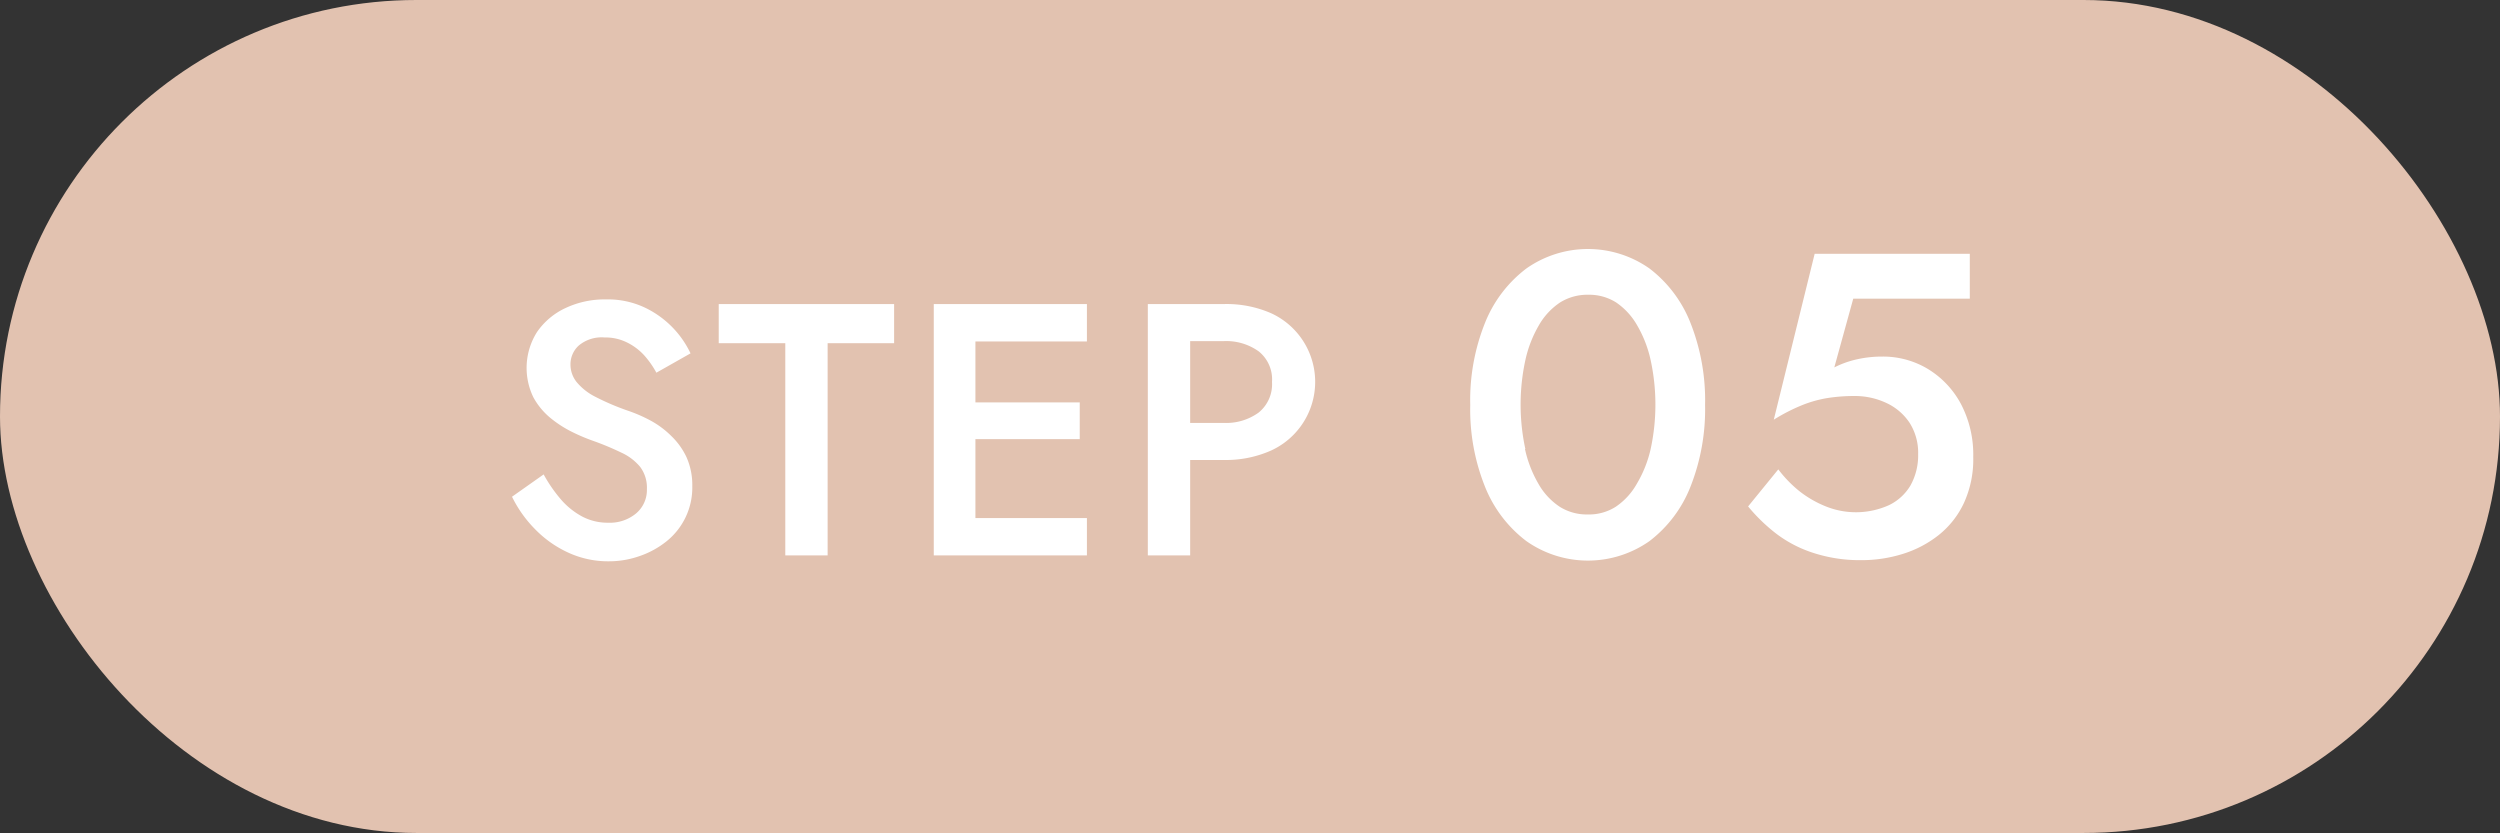 <svg xmlns="http://www.w3.org/2000/svg" viewBox="0 0 327.14 109"><rect x="0" y="0" width="327.14" height="109" fill="#333333" stroke="none"/><defs><style>.cls-1{fill:#e2c2b0;}.cls-2{fill:#fff;}</style></defs><g id="レイヤー_2" data-name="レイヤー 2"><g id="レイヤー_1-2" data-name="レイヤー 1"><rect class="cls-1" width="327.14" height="109" rx="54.5"/><path class="cls-2" d="M73.44,65.4a9.82,9.82,0,0,0,2.78,2.21,7.12,7.12,0,0,0,3.36.79,5.36,5.36,0,0,0,3.66-1.22A4,4,0,0,0,84.65,64a4.52,4.52,0,0,0-.87-2.89,6.87,6.87,0,0,0-2.47-1.88,36.89,36.89,0,0,0-3.66-1.53,24.34,24.34,0,0,1-2.73-1.15,14.88,14.88,0,0,1-2.86-1.83A9.27,9.27,0,0,1,69.8,52a8.79,8.79,0,0,1,.47-8.55A9.25,9.25,0,0,1,74,40.31a12,12,0,0,1,5.29-1.13,11.34,11.34,0,0,1,5.07,1.06,12.6,12.6,0,0,1,6,6l-4.47,2.53a11.75,11.75,0,0,0-1.59-2.27A7.52,7.52,0,0,0,82,44.79a6.31,6.31,0,0,0-2.89-.63,4.66,4.66,0,0,0-3.38,1.06,3.32,3.32,0,0,0-1.08,2.46A3.67,3.67,0,0,0,75.46,50a7.63,7.63,0,0,0,2.42,1.91,32.15,32.15,0,0,0,4.28,1.83,19.44,19.44,0,0,1,3,1.31,11.85,11.85,0,0,1,2.68,2,9.32,9.32,0,0,1,2,2.79,8.92,8.92,0,0,1,.75,3.78,9,9,0,0,1-3.38,7.22,11.56,11.56,0,0,1-3.5,1.92,12.07,12.07,0,0,1-4.06.69,12.44,12.44,0,0,1-5.34-1.16,14.4,14.4,0,0,1-4.32-3.07A16,16,0,0,1,67,65l4.14-2.92A19,19,0,0,0,73.44,65.4Z"/><path class="cls-2" d="M94.05,39.79H117v5.12h-8.7V72.68h-5.54V44.91H94.05Z"/><path class="cls-2" d="M127.64,39.79V72.68h-5.45V39.79Zm-2,0h16.59v4.89H125.62Zm0,12.87h15.65v4.8H125.62Zm0,15.13h16.59v4.89H125.62Z"/><path class="cls-2" d="M155.74,39.79V72.68H150.2V39.79Zm-2.26,0h6.63A14.52,14.52,0,0,1,166.36,41a9.88,9.88,0,0,1,0,17.94,14.52,14.52,0,0,1-6.25,1.25h-6.63V55.34h6.63a7.24,7.24,0,0,0,4.6-1.36,4.77,4.77,0,0,0,1.74-4,4.69,4.69,0,0,0-1.74-4,7.29,7.29,0,0,0-4.6-1.34h-6.63Z"/><path class="cls-2" d="M194.33,42.23a16.66,16.66,0,0,1,5.41-7.1,14,14,0,0,1,16.1,0,16.57,16.57,0,0,1,5.36,7.1A27.55,27.55,0,0,1,223.12,53a27.53,27.53,0,0,1-1.92,10.71,16.57,16.57,0,0,1-5.36,7.1,14,14,0,0,1-16.1,0,16.66,16.66,0,0,1-5.41-7.1A27.16,27.16,0,0,1,192.39,53,27.18,27.18,0,0,1,194.33,42.23Zm5.22,16.52a15.67,15.67,0,0,0,1.77,4.57,8.76,8.76,0,0,0,2.79,3,6.65,6.65,0,0,0,3.67,1,6.53,6.53,0,0,0,3.64-1,8.88,8.88,0,0,0,2.76-3A15.67,15.67,0,0,0,216,58.75a27.49,27.49,0,0,0,0-11.61,15.67,15.67,0,0,0-1.77-4.57,9,9,0,0,0-2.76-3,6.61,6.61,0,0,0-3.64-1,6.74,6.74,0,0,0-3.67,1,8.85,8.85,0,0,0-2.79,3,15.67,15.67,0,0,0-1.77,4.57,27.49,27.49,0,0,0,0,11.61Z"/><path class="cls-2" d="M257,65.8a11.69,11.69,0,0,1-3.29,4.2A14.43,14.43,0,0,1,249,72.48a18,18,0,0,1-5.47.82,19.62,19.62,0,0,1-6.4-1,16.14,16.14,0,0,1-4.82-2.56,23,23,0,0,1-3.56-3.47l3.95-4.85a16.16,16.16,0,0,0,2.76,2.85,14,14,0,0,0,3.47,2,10.53,10.53,0,0,0,8.26-.17A6.59,6.59,0,0,0,250,63.52a8.07,8.07,0,0,0,1-4.09,7.28,7.28,0,0,0-1.13-4.12,7.36,7.36,0,0,0-3.05-2.59,9.7,9.7,0,0,0-4.17-.9,22.53,22.53,0,0,0-3.41.25,15.68,15.68,0,0,0-3.38.93,23.9,23.9,0,0,0-3.75,1.92l5.35-21.71h20.3v5.87H242.51l-2.48,9A12.43,12.43,0,0,1,243.08,47a15,15,0,0,1,3.21-.34,11.36,11.36,0,0,1,6,1.63,11.94,11.94,0,0,1,4.31,4.57,14.25,14.25,0,0,1,1.61,6.93A13.69,13.69,0,0,1,257,65.8Z"/></g></g></svg>